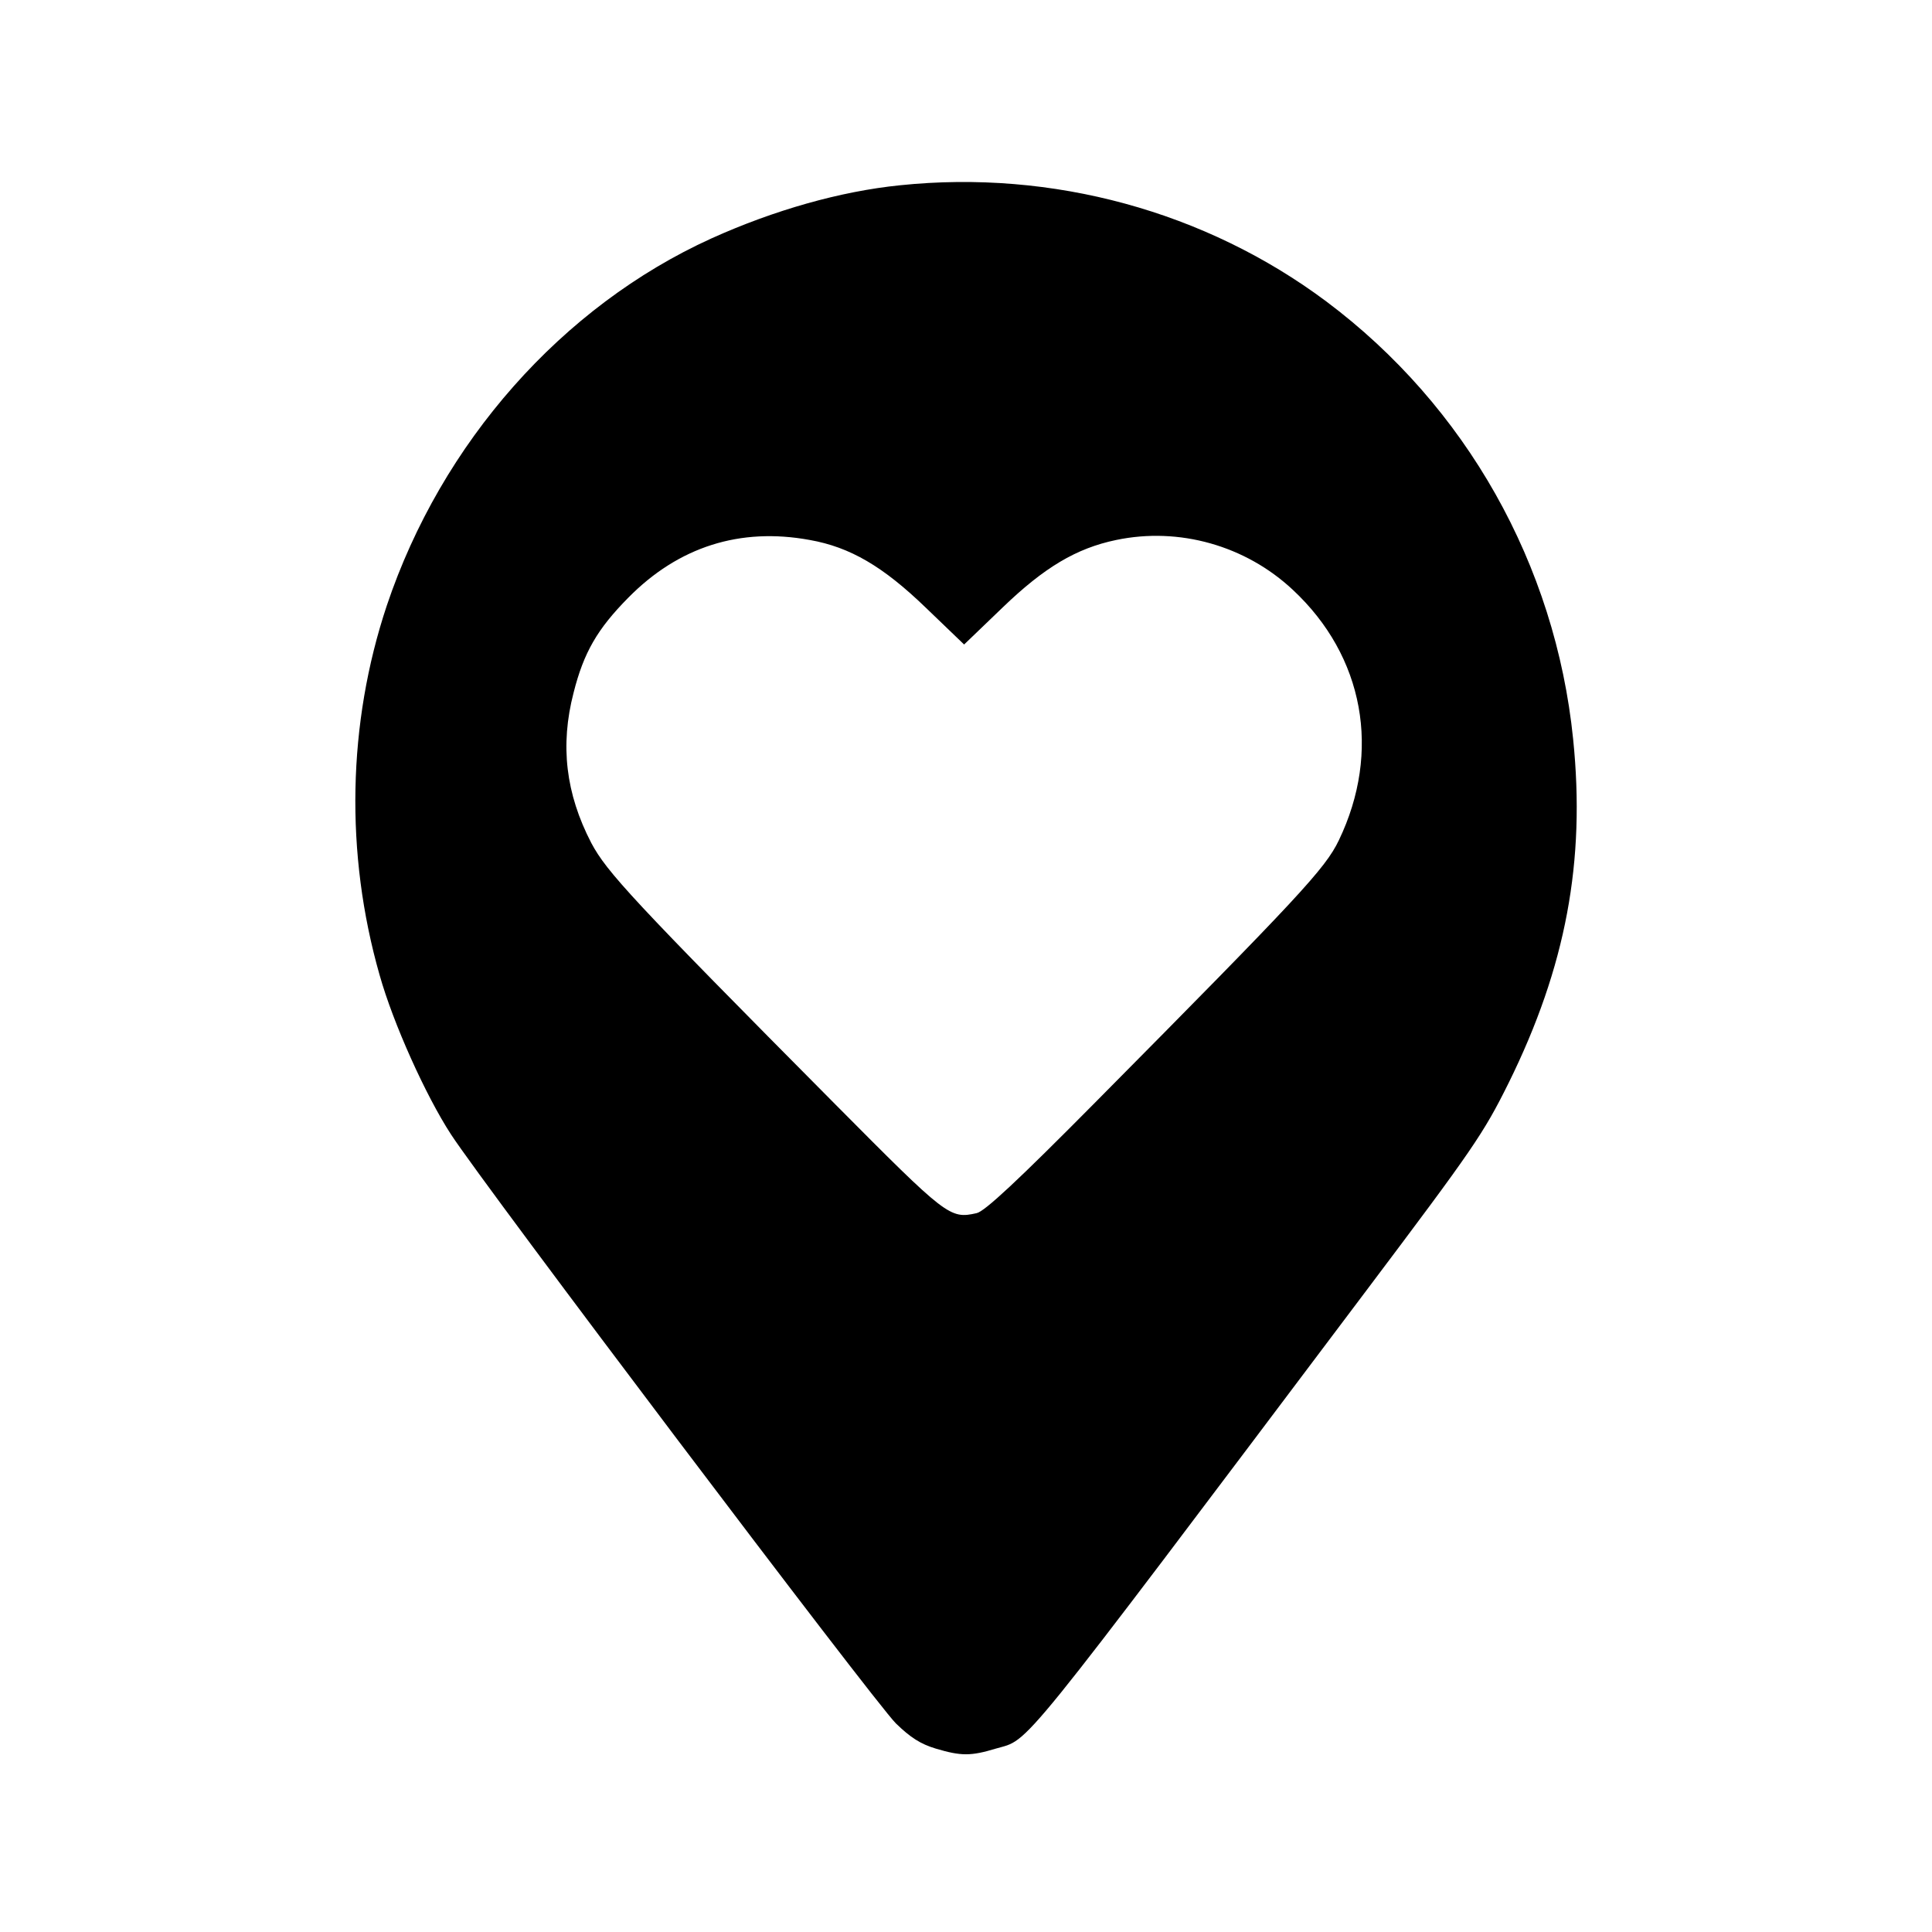 <?xml version="1.0" standalone="no"?>
<!DOCTYPE svg PUBLIC "-//W3C//DTD SVG 20010904//EN"
 "http://www.w3.org/TR/2001/REC-SVG-20010904/DTD/svg10.dtd">
<svg version="1.0" xmlns="http://www.w3.org/2000/svg"
 width="512pt" height="512pt" viewBox="0 0 512 512"
 preserveAspectRatio="xMidYMid meet">
<g transform="translate(0,512) scale(0.1,-0.1)"
fill="#000000" stroke="none">
<path d="M2385 4629 c-158 -16 -334 -66 -500 -141 -396 -180 -715 -541 -860
-973 -104 -312 -111 -657 -19 -979 36 -128 122 -319 189 -422 91 -140 1121
-1503 1179 -1561 39 -38 66 -55 106 -67 67 -20 93 -20 159 0 92 27 41 -36 982
1214 283 376 310 415 377 550 152 308 204 588 171 911 -47 463 -284 883 -654
1160 -320 239 -726 350 -1130 308z m-239 -940 c107 -19 194 -70 307 -179 l102
-98 102 98 c110 106 195 157 301 179 167 35 343 -15 468 -132 189 -176 235
-429 122 -664 -36 -75 -104 -148 -646 -695 -205 -207 -293 -289 -314 -293 -71
-16 -79 -9 -374 288 -538 542 -606 616 -647 693 -68 131 -83 259 -47 398 27
107 63 169 145 252 133 135 296 187 481 153z"/>
</g>
</svg>
